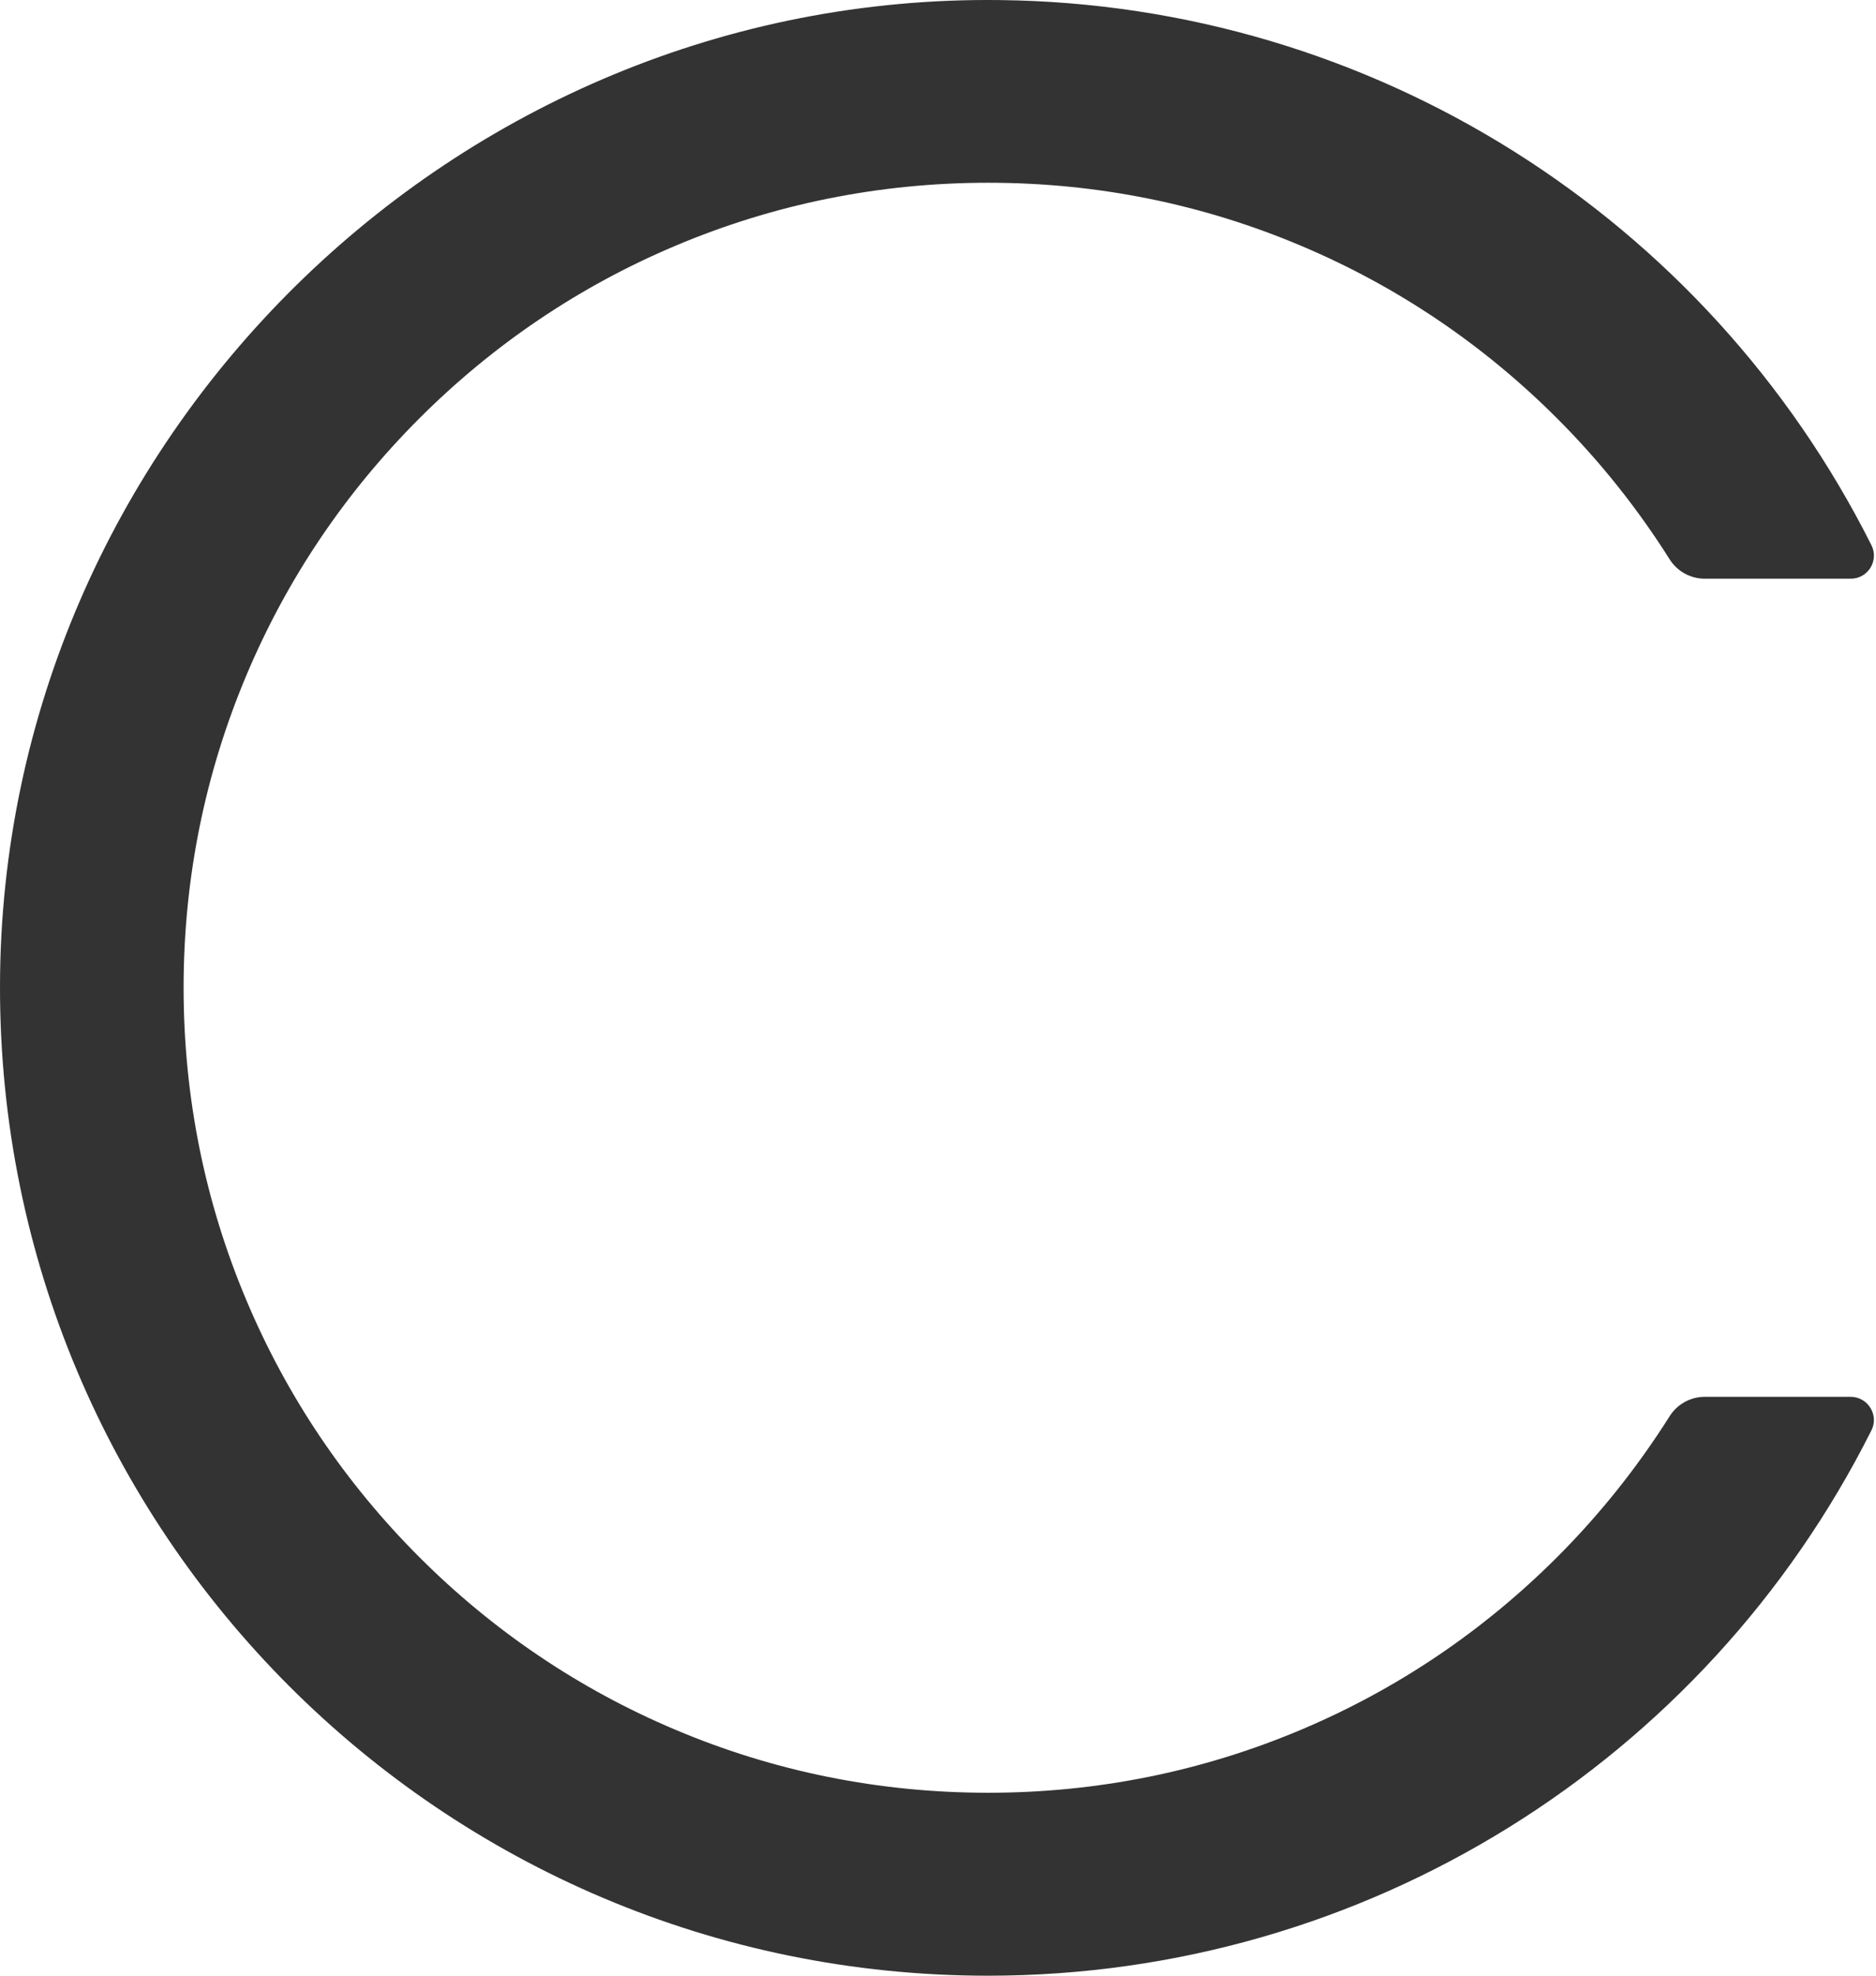 <?xml version="1.0" encoding="UTF-8"?> <svg xmlns="http://www.w3.org/2000/svg" width="76" height="80" viewBox="0 0 76 80" fill="none"> <path d="M74.974 56.561H69.061C68.488 56.561 67.945 56.858 67.638 57.349C66.339 59.405 64.825 61.308 63.086 63.048C60.088 66.045 56.599 68.399 52.721 70.036C48.7 71.734 44.434 72.593 40.035 72.593C35.625 72.593 31.359 71.734 27.348 70.036C23.47 68.399 19.982 66.045 16.984 63.048C13.986 60.05 11.633 56.561 9.996 52.684C8.298 48.673 7.438 44.407 7.438 39.997C7.438 35.587 8.298 31.331 9.996 27.31C11.633 23.433 13.986 19.944 16.984 16.946C19.982 13.948 23.47 11.595 27.348 9.958C31.359 8.26 35.635 7.4 40.035 7.4C44.444 7.4 48.711 8.26 52.721 9.958C56.599 11.595 60.088 13.948 63.086 16.946C64.825 18.685 66.339 20.588 67.638 22.645C67.945 23.136 68.488 23.433 69.061 23.433H74.974C75.68 23.433 76.13 22.696 75.813 22.072C69.142 8.802 55.617 0.177 40.516 0.003C18.406 -0.273 0.041 17.826 6.98975e-05 39.915C-0.041 62.045 17.894 80.001 40.025 80.001C55.32 80.001 69.071 71.345 75.813 57.922C76.13 57.298 75.67 56.561 74.974 56.561Z" fill="#333333"></path> </svg> 
